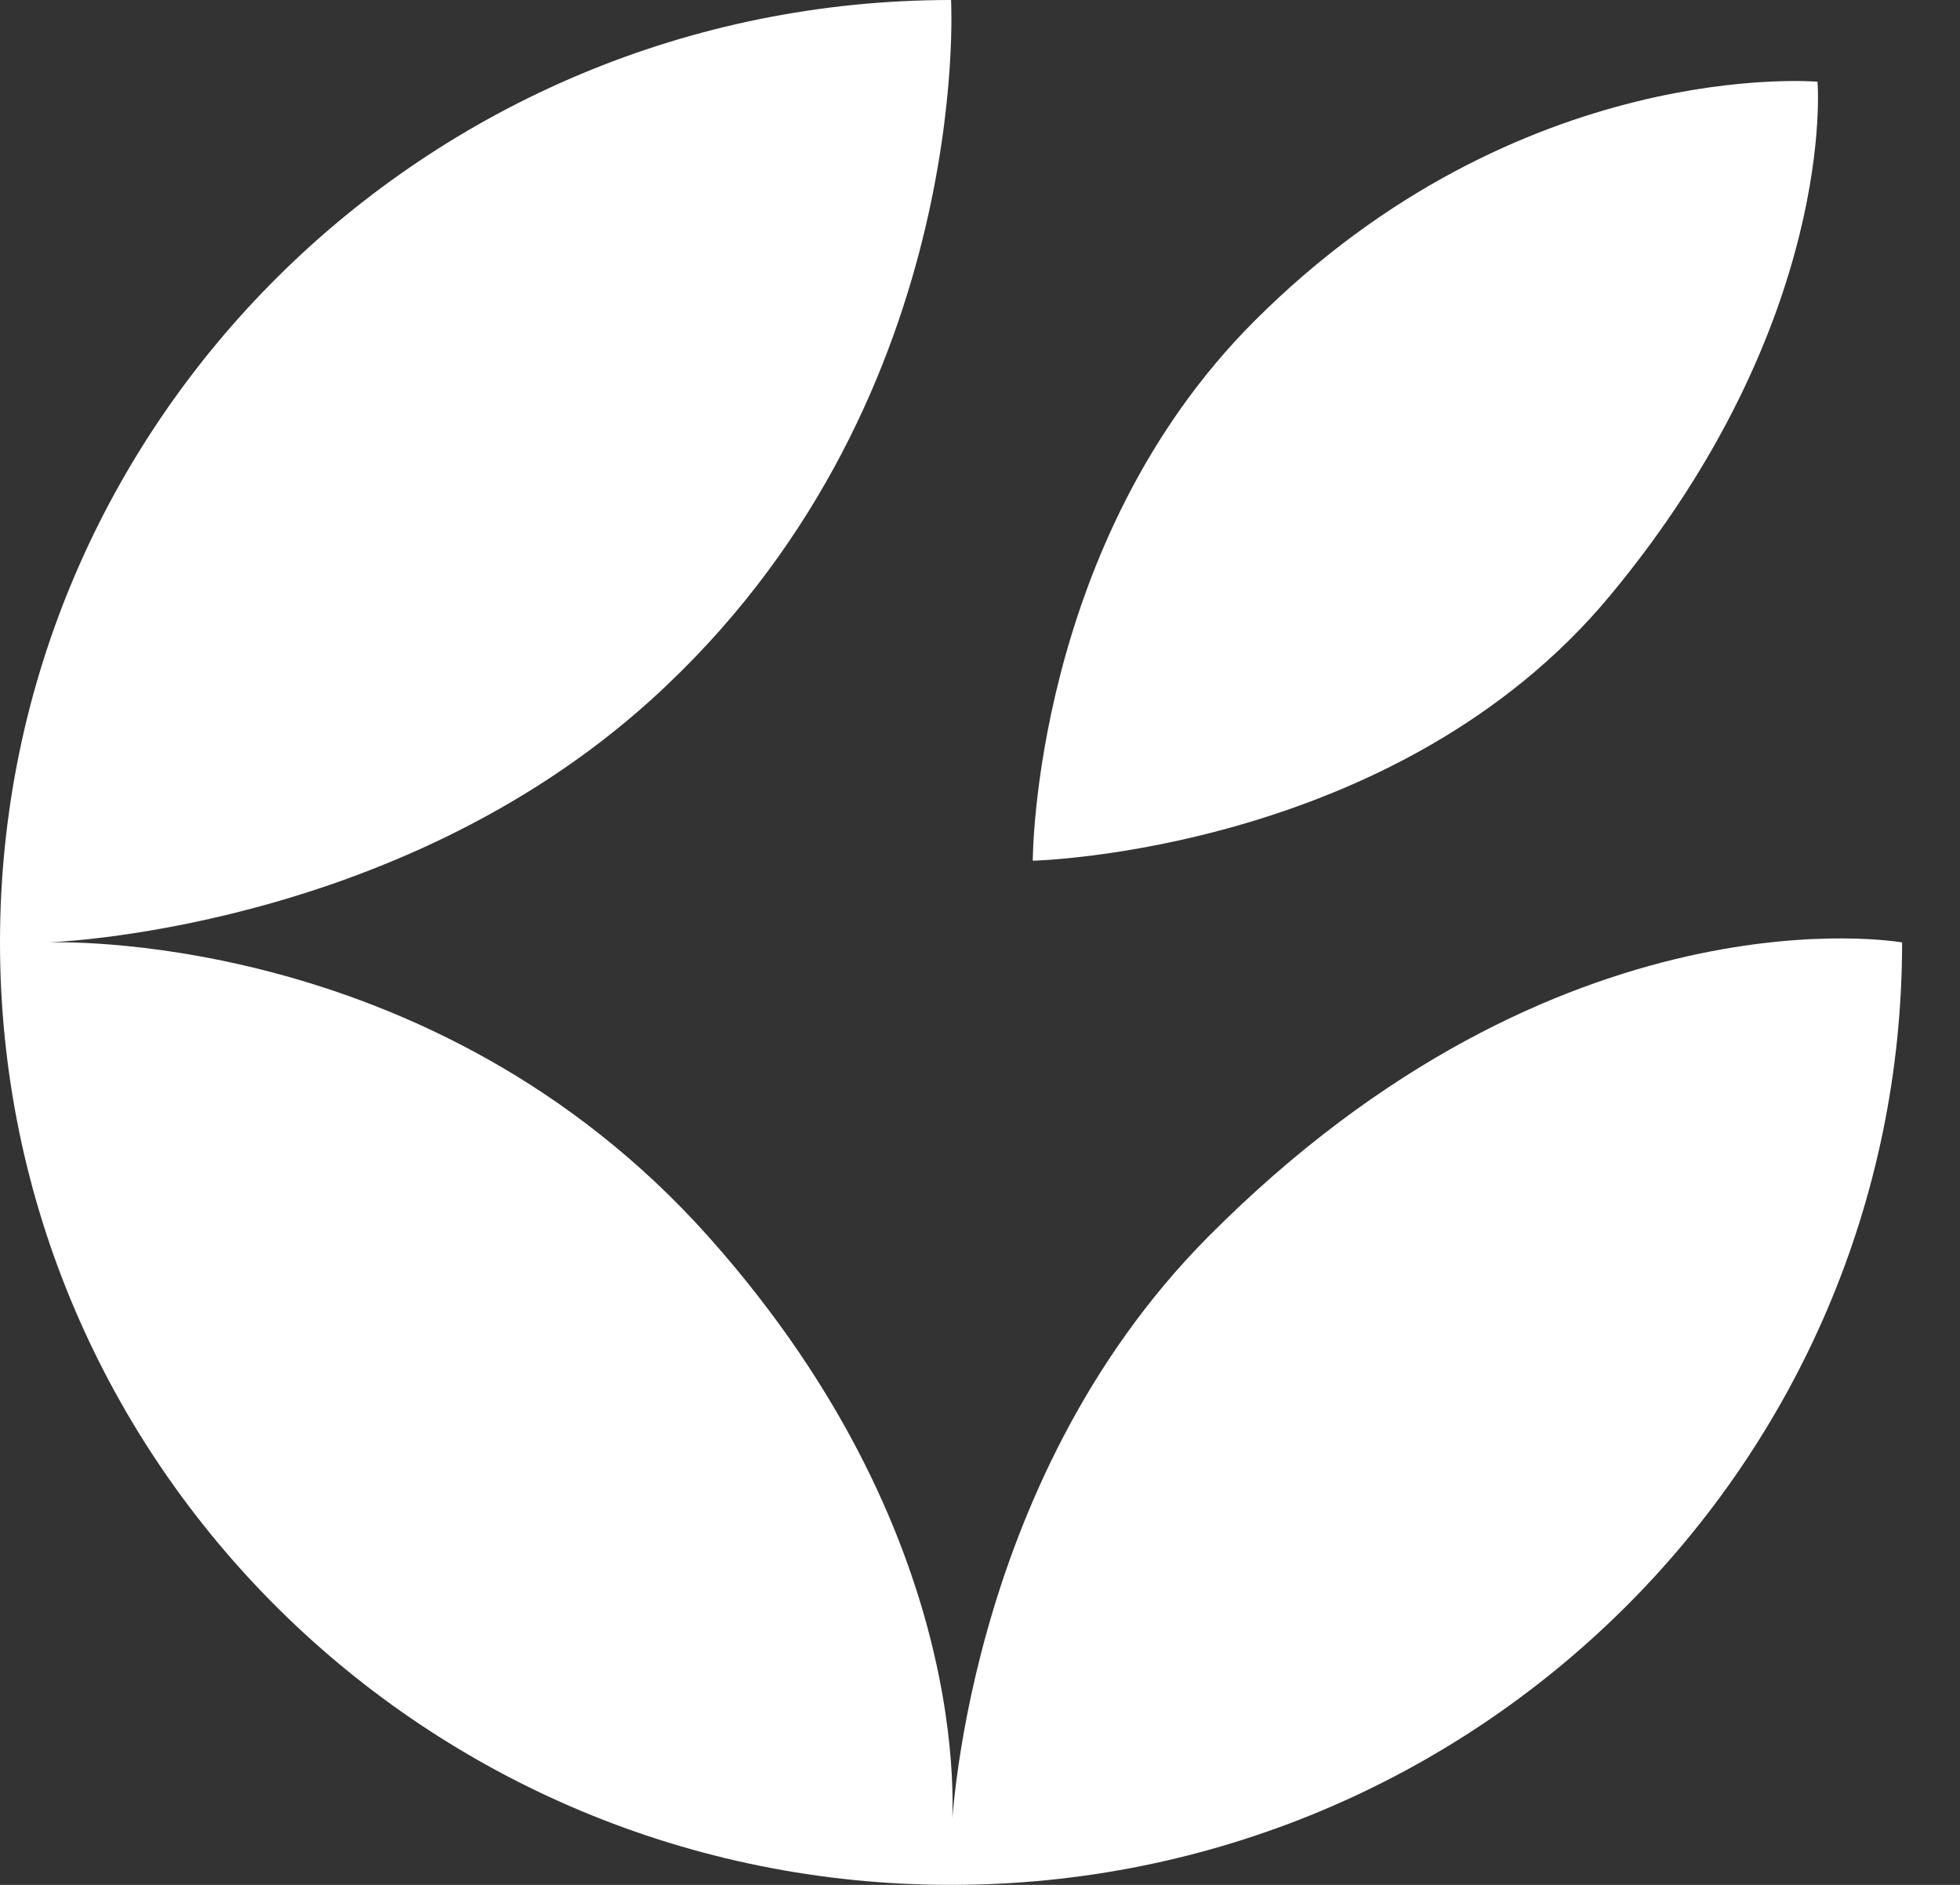 <svg width="26" height="25" viewBox="0 0 26 25" fill="none" xmlns="http://www.w3.org/2000/svg">
<rect x="0" y="0" width="26" height="25" fill="#333333" stroke="none"/>
<path d="M25.232 12.5C25.232 19.404 19.584 25 12.616 25C5.648 25 0 19.404 0 12.5C0 5.596 5.648 0 12.616 0C12.616 0 12.926 5.409 8.63 9.288C5.219 12.368 0.619 12.5 0.619 12.5C0.619 12.5 5.714 12.268 9.404 16.409C13.094 20.549 12.616 24.381 12.616 24.381C12.616 24.381 12.758 19.698 16.022 16.409C20.706 11.687 25.232 12.5 25.232 12.5Z" fill="white"/>
<path d="M16.641 4.257C13.7 7.198 13.7 11.416 13.7 11.416C13.7 11.416 18.532 11.307 21.362 7.895C24.38 4.257 24.11 1.084 24.11 1.084C24.11 1.084 20.163 0.735 16.641 4.257Z" fill="white"/>
</svg>
